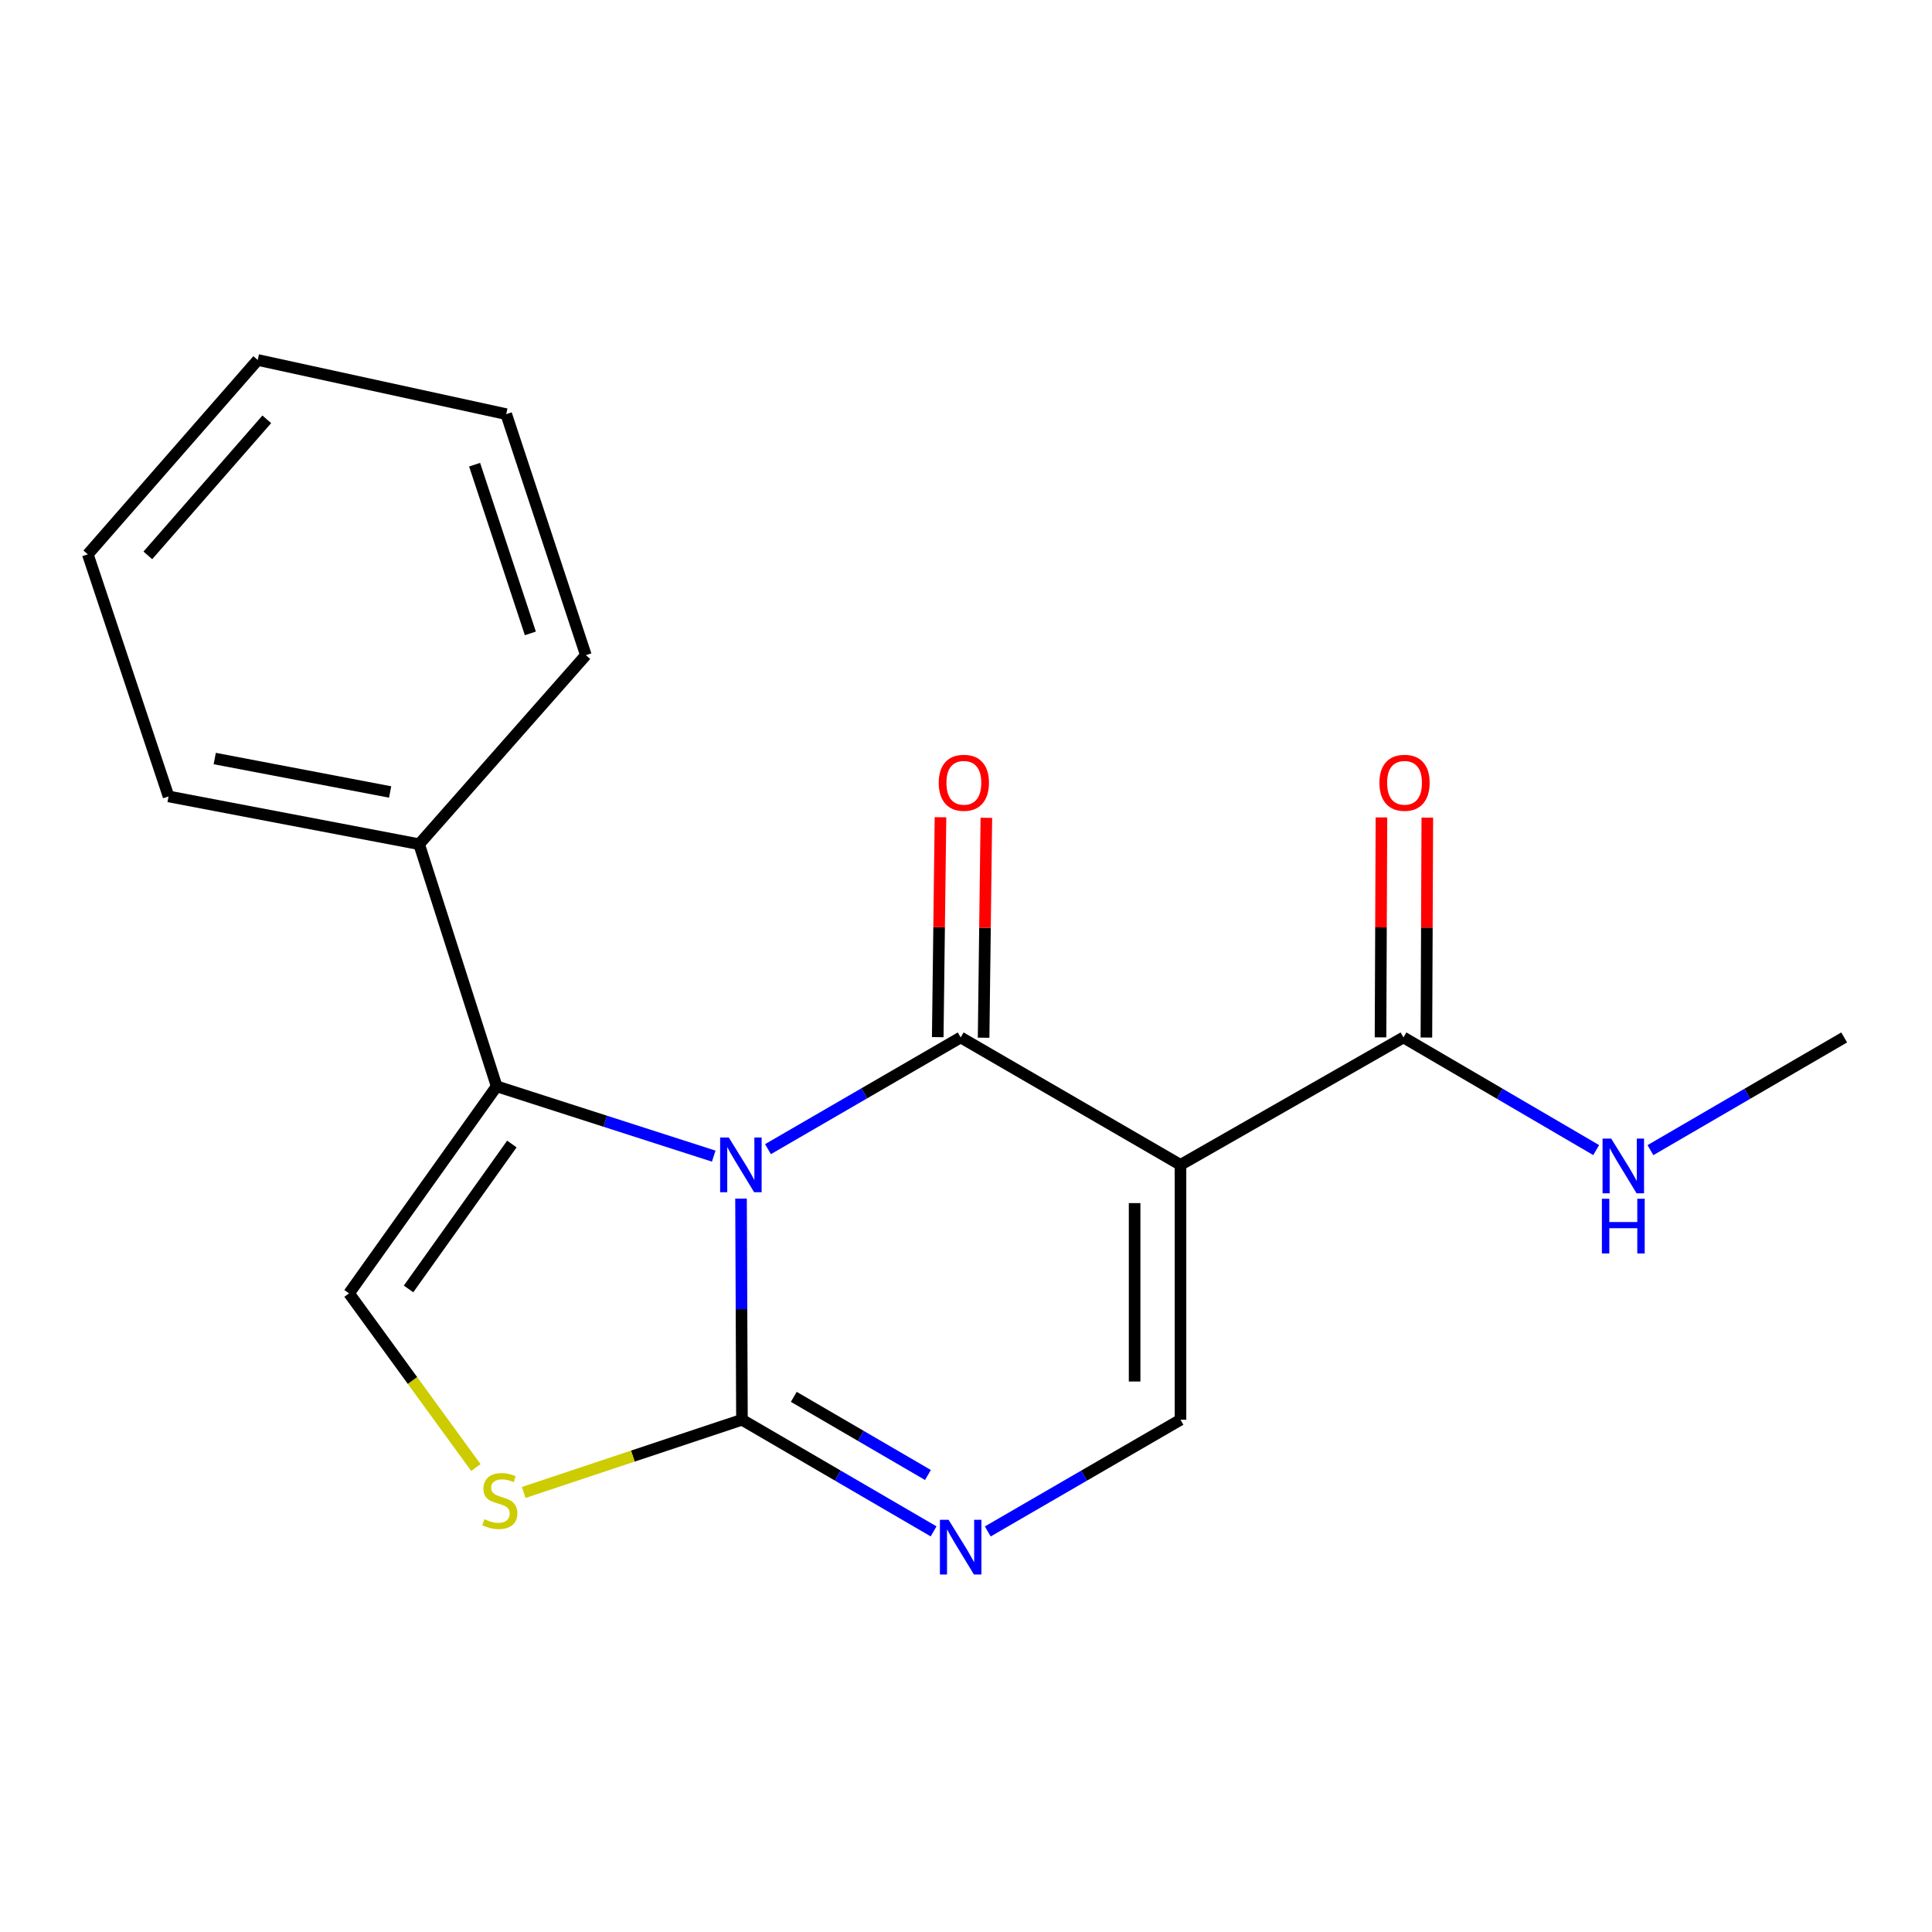 <?xml version='1.0' encoding='iso-8859-1'?>
<svg version='1.1' baseProfile='full'
              xmlns='http://www.w3.org/2000/svg'
                      xmlns:rdkit='http://www.rdkit.org/xml'
                      xmlns:xlink='http://www.w3.org/1999/xlink'
                  xml:space='preserve'
width='1000px' height='1000px' viewBox='0 0 1000 1000'>
<!-- END OF HEADER -->
<rect style='opacity:1.0;fill:#FFFFFF;stroke:none' width='1000' height='1000' x='0' y='0'> </rect>
<path class='bond-0' d='M 397.509,594.8 L 447.376,565.888' style='fill:none;fill-rule:evenodd;stroke:#0000FF;stroke-width:6px;stroke-linecap:butt;stroke-linejoin:miter;stroke-opacity:1' />
<path class='bond-0' d='M 447.376,565.888 L 497.243,536.976' style='fill:none;fill-rule:evenodd;stroke:#000000;stroke-width:6px;stroke-linecap:butt;stroke-linejoin:miter;stroke-opacity:1' />
<path class='bond-2' d='M 383.555,620.391 L 383.795,677.625' style='fill:none;fill-rule:evenodd;stroke:#0000FF;stroke-width:6px;stroke-linecap:butt;stroke-linejoin:miter;stroke-opacity:1' />
<path class='bond-2' d='M 383.795,677.625 L 384.035,734.859' style='fill:none;fill-rule:evenodd;stroke:#000000;stroke-width:6px;stroke-linecap:butt;stroke-linejoin:miter;stroke-opacity:1' />
<path class='bond-3' d='M 369.422,598.411 L 313.245,580.344' style='fill:none;fill-rule:evenodd;stroke:#0000FF;stroke-width:6px;stroke-linecap:butt;stroke-linejoin:miter;stroke-opacity:1' />
<path class='bond-3' d='M 313.245,580.344 L 257.069,562.277' style='fill:none;fill-rule:evenodd;stroke:#000000;stroke-width:6px;stroke-linecap:butt;stroke-linejoin:miter;stroke-opacity:1' />
<path class='bond-1' d='M 497.243,536.976 L 611.018,602.933' style='fill:none;fill-rule:evenodd;stroke:#000000;stroke-width:6px;stroke-linecap:butt;stroke-linejoin:miter;stroke-opacity:1' />
<path class='bond-9' d='M 509.114,537.125 L 509.826,480.21' style='fill:none;fill-rule:evenodd;stroke:#000000;stroke-width:6px;stroke-linecap:butt;stroke-linejoin:miter;stroke-opacity:1' />
<path class='bond-9' d='M 509.826,480.21 L 510.537,423.295' style='fill:none;fill-rule:evenodd;stroke:#FF0000;stroke-width:6px;stroke-linecap:butt;stroke-linejoin:miter;stroke-opacity:1' />
<path class='bond-9' d='M 485.372,536.828 L 486.083,479.913' style='fill:none;fill-rule:evenodd;stroke:#000000;stroke-width:6px;stroke-linecap:butt;stroke-linejoin:miter;stroke-opacity:1' />
<path class='bond-9' d='M 486.083,479.913 L 486.795,422.999' style='fill:none;fill-rule:evenodd;stroke:#FF0000;stroke-width:6px;stroke-linecap:butt;stroke-linejoin:miter;stroke-opacity:1' />
<path class='bond-8' d='M 611.018,602.933 L 726.428,536.976' style='fill:none;fill-rule:evenodd;stroke:#000000;stroke-width:6px;stroke-linecap:butt;stroke-linejoin:miter;stroke-opacity:1' />
<path class='bond-20' d='M 611.018,602.933 L 611.018,734.859' style='fill:none;fill-rule:evenodd;stroke:#000000;stroke-width:6px;stroke-linecap:butt;stroke-linejoin:miter;stroke-opacity:1' />
<path class='bond-20' d='M 587.274,622.722 L 587.274,715.07' style='fill:none;fill-rule:evenodd;stroke:#000000;stroke-width:6px;stroke-linecap:butt;stroke-linejoin:miter;stroke-opacity:1' />
<path class='bond-4' d='M 384.035,734.859 L 433.632,763.748' style='fill:none;fill-rule:evenodd;stroke:#000000;stroke-width:6px;stroke-linecap:butt;stroke-linejoin:miter;stroke-opacity:1' />
<path class='bond-4' d='M 433.632,763.748 L 483.228,792.638' style='fill:none;fill-rule:evenodd;stroke:#0000FF;stroke-width:6px;stroke-linecap:butt;stroke-linejoin:miter;stroke-opacity:1' />
<path class='bond-4' d='M 410.866,723.008 L 445.583,743.231' style='fill:none;fill-rule:evenodd;stroke:#000000;stroke-width:6px;stroke-linecap:butt;stroke-linejoin:miter;stroke-opacity:1' />
<path class='bond-4' d='M 445.583,743.231 L 480.3,763.454' style='fill:none;fill-rule:evenodd;stroke:#0000FF;stroke-width:6px;stroke-linecap:butt;stroke-linejoin:miter;stroke-opacity:1' />
<path class='bond-6' d='M 384.035,734.859 L 327.561,753.677' style='fill:none;fill-rule:evenodd;stroke:#000000;stroke-width:6px;stroke-linecap:butt;stroke-linejoin:miter;stroke-opacity:1' />
<path class='bond-6' d='M 327.561,753.677 L 271.088,772.496' style='fill:none;fill-rule:evenodd;stroke:#CCCC00;stroke-width:6px;stroke-linecap:butt;stroke-linejoin:miter;stroke-opacity:1' />
<path class='bond-7' d='M 257.069,562.277 L 180.665,669.443' style='fill:none;fill-rule:evenodd;stroke:#000000;stroke-width:6px;stroke-linecap:butt;stroke-linejoin:miter;stroke-opacity:1' />
<path class='bond-7' d='M 264.942,592.136 L 211.46,667.152' style='fill:none;fill-rule:evenodd;stroke:#000000;stroke-width:6px;stroke-linecap:butt;stroke-linejoin:miter;stroke-opacity:1' />
<path class='bond-10' d='M 257.069,562.277 L 216.941,436.96' style='fill:none;fill-rule:evenodd;stroke:#000000;stroke-width:6px;stroke-linecap:butt;stroke-linejoin:miter;stroke-opacity:1' />
<path class='bond-5' d='M 511.271,792.672 L 561.144,763.765' style='fill:none;fill-rule:evenodd;stroke:#0000FF;stroke-width:6px;stroke-linecap:butt;stroke-linejoin:miter;stroke-opacity:1' />
<path class='bond-5' d='M 561.144,763.765 L 611.018,734.859' style='fill:none;fill-rule:evenodd;stroke:#000000;stroke-width:6px;stroke-linecap:butt;stroke-linejoin:miter;stroke-opacity:1' />
<path class='bond-19' d='M 246.31,759.6 L 213.488,714.521' style='fill:none;fill-rule:evenodd;stroke:#CCCC00;stroke-width:6px;stroke-linecap:butt;stroke-linejoin:miter;stroke-opacity:1' />
<path class='bond-19' d='M 213.488,714.521 L 180.665,669.443' style='fill:none;fill-rule:evenodd;stroke:#000000;stroke-width:6px;stroke-linecap:butt;stroke-linejoin:miter;stroke-opacity:1' />
<path class='bond-11' d='M 738.301,537.026 L 738.54,480.111' style='fill:none;fill-rule:evenodd;stroke:#000000;stroke-width:6px;stroke-linecap:butt;stroke-linejoin:miter;stroke-opacity:1' />
<path class='bond-11' d='M 738.54,480.111 L 738.779,423.197' style='fill:none;fill-rule:evenodd;stroke:#FF0000;stroke-width:6px;stroke-linecap:butt;stroke-linejoin:miter;stroke-opacity:1' />
<path class='bond-11' d='M 714.556,536.926 L 714.796,480.012' style='fill:none;fill-rule:evenodd;stroke:#000000;stroke-width:6px;stroke-linecap:butt;stroke-linejoin:miter;stroke-opacity:1' />
<path class='bond-11' d='M 714.796,480.012 L 715.035,423.097' style='fill:none;fill-rule:evenodd;stroke:#FF0000;stroke-width:6px;stroke-linecap:butt;stroke-linejoin:miter;stroke-opacity:1' />
<path class='bond-12' d='M 726.428,536.976 L 776.305,566.13' style='fill:none;fill-rule:evenodd;stroke:#000000;stroke-width:6px;stroke-linecap:butt;stroke-linejoin:miter;stroke-opacity:1' />
<path class='bond-12' d='M 776.305,566.13 L 826.182,595.283' style='fill:none;fill-rule:evenodd;stroke:#0000FF;stroke-width:6px;stroke-linecap:butt;stroke-linejoin:miter;stroke-opacity:1' />
<path class='bond-13' d='M 216.941,436.96 L 87.245,412.226' style='fill:none;fill-rule:evenodd;stroke:#000000;stroke-width:6px;stroke-linecap:butt;stroke-linejoin:miter;stroke-opacity:1' />
<path class='bond-13' d='M 201.935,409.926 L 111.147,392.612' style='fill:none;fill-rule:evenodd;stroke:#000000;stroke-width:6px;stroke-linecap:butt;stroke-linejoin:miter;stroke-opacity:1' />
<path class='bond-14' d='M 216.941,436.96 L 303.239,339.107' style='fill:none;fill-rule:evenodd;stroke:#000000;stroke-width:6px;stroke-linecap:butt;stroke-linejoin:miter;stroke-opacity:1' />
<path class='bond-15' d='M 854.263,595.315 L 904.404,566.146' style='fill:none;fill-rule:evenodd;stroke:#0000FF;stroke-width:6px;stroke-linecap:butt;stroke-linejoin:miter;stroke-opacity:1' />
<path class='bond-15' d='M 904.404,566.146 L 954.545,536.976' style='fill:none;fill-rule:evenodd;stroke:#000000;stroke-width:6px;stroke-linecap:butt;stroke-linejoin:miter;stroke-opacity:1' />
<path class='bond-16' d='M 87.245,412.226 L 45.455,286.922' style='fill:none;fill-rule:evenodd;stroke:#000000;stroke-width:6px;stroke-linecap:butt;stroke-linejoin:miter;stroke-opacity:1' />
<path class='bond-17' d='M 303.239,339.107 L 262.016,214.357' style='fill:none;fill-rule:evenodd;stroke:#000000;stroke-width:6px;stroke-linecap:butt;stroke-linejoin:miter;stroke-opacity:1' />
<path class='bond-17' d='M 274.51,327.844 L 245.654,240.519' style='fill:none;fill-rule:evenodd;stroke:#000000;stroke-width:6px;stroke-linecap:butt;stroke-linejoin:miter;stroke-opacity:1' />
<path class='bond-21' d='M 45.455,286.922 L 133.401,186.325' style='fill:none;fill-rule:evenodd;stroke:#000000;stroke-width:6px;stroke-linecap:butt;stroke-linejoin:miter;stroke-opacity:1' />
<path class='bond-21' d='M 76.523,287.461 L 138.085,217.043' style='fill:none;fill-rule:evenodd;stroke:#000000;stroke-width:6px;stroke-linecap:butt;stroke-linejoin:miter;stroke-opacity:1' />
<path class='bond-18' d='M 262.016,214.357 L 133.401,186.325' style='fill:none;fill-rule:evenodd;stroke:#000000;stroke-width:6px;stroke-linecap:butt;stroke-linejoin:miter;stroke-opacity:1' />
<path  class='atom-0' d='M 377.221 588.773
L 386.501 603.773
Q 387.421 605.253, 388.901 607.933
Q 390.381 610.613, 390.461 610.773
L 390.461 588.773
L 394.221 588.773
L 394.221 617.093
L 390.341 617.093
L 380.381 600.693
Q 379.221 598.773, 377.981 596.573
Q 376.781 594.373, 376.421 593.693
L 376.421 617.093
L 372.741 617.093
L 372.741 588.773
L 377.221 588.773
' fill='#0000FF'/>
<path  class='atom-5' d='M 490.983 786.642
L 500.263 801.642
Q 501.183 803.122, 502.663 805.802
Q 504.143 808.482, 504.223 808.642
L 504.223 786.642
L 507.983 786.642
L 507.983 814.962
L 504.103 814.962
L 494.143 798.562
Q 492.983 796.642, 491.743 794.442
Q 490.543 792.242, 490.183 791.562
L 490.183 814.962
L 486.503 814.962
L 486.503 786.642
L 490.983 786.642
' fill='#0000FF'/>
<path  class='atom-7' d='M 250.705 786.342
Q 251.025 786.462, 252.345 787.022
Q 253.665 787.582, 255.105 787.942
Q 256.585 788.262, 258.025 788.262
Q 260.705 788.262, 262.265 786.982
Q 263.825 785.662, 263.825 783.382
Q 263.825 781.822, 263.025 780.862
Q 262.265 779.902, 261.065 779.382
Q 259.865 778.862, 257.865 778.262
Q 255.345 777.502, 253.825 776.782
Q 252.345 776.062, 251.265 774.542
Q 250.225 773.022, 250.225 770.462
Q 250.225 766.902, 252.625 764.702
Q 255.065 762.502, 259.865 762.502
Q 263.145 762.502, 266.865 764.062
L 265.945 767.142
Q 262.545 765.742, 259.985 765.742
Q 257.225 765.742, 255.705 766.902
Q 254.185 768.022, 254.225 769.982
Q 254.225 771.502, 254.985 772.422
Q 255.785 773.342, 256.905 773.862
Q 258.065 774.382, 259.985 774.982
Q 262.545 775.782, 264.065 776.582
Q 265.585 777.382, 266.665 779.022
Q 267.785 780.622, 267.785 783.382
Q 267.785 787.302, 265.145 789.422
Q 262.545 791.502, 258.185 791.502
Q 255.665 791.502, 253.745 790.942
Q 251.865 790.422, 249.625 789.502
L 250.705 786.342
' fill='#CCCC00'/>
<path  class='atom-10' d='M 485.892 405.17
Q 485.892 398.37, 489.252 394.57
Q 492.612 390.77, 498.892 390.77
Q 505.172 390.77, 508.532 394.57
Q 511.892 398.37, 511.892 405.17
Q 511.892 412.05, 508.492 415.97
Q 505.092 419.85, 498.892 419.85
Q 492.652 419.85, 489.252 415.97
Q 485.892 412.09, 485.892 405.17
M 498.892 416.65
Q 503.212 416.65, 505.532 413.77
Q 507.892 410.85, 507.892 405.17
Q 507.892 399.61, 505.532 396.81
Q 503.212 393.97, 498.892 393.97
Q 494.572 393.97, 492.212 396.77
Q 489.892 399.57, 489.892 405.17
Q 489.892 410.89, 492.212 413.77
Q 494.572 416.65, 498.892 416.65
' fill='#FF0000'/>
<path  class='atom-12' d='M 713.983 405.17
Q 713.983 398.37, 717.343 394.57
Q 720.703 390.77, 726.983 390.77
Q 733.263 390.77, 736.623 394.57
Q 739.983 398.37, 739.983 405.17
Q 739.983 412.05, 736.583 415.97
Q 733.183 419.85, 726.983 419.85
Q 720.743 419.85, 717.343 415.97
Q 713.983 412.09, 713.983 405.17
M 726.983 416.65
Q 731.303 416.65, 733.623 413.77
Q 735.983 410.85, 735.983 405.17
Q 735.983 399.61, 733.623 396.81
Q 731.303 393.97, 726.983 393.97
Q 722.663 393.97, 720.303 396.77
Q 717.983 399.57, 717.983 405.17
Q 717.983 410.89, 720.303 413.77
Q 722.663 416.65, 726.983 416.65
' fill='#FF0000'/>
<path  class='atom-13' d='M 833.957 589.327
L 843.237 604.327
Q 844.157 605.807, 845.637 608.487
Q 847.117 611.167, 847.197 611.327
L 847.197 589.327
L 850.957 589.327
L 850.957 617.647
L 847.077 617.647
L 837.117 601.247
Q 835.957 599.327, 834.717 597.127
Q 833.517 594.927, 833.157 594.247
L 833.157 617.647
L 829.477 617.647
L 829.477 589.327
L 833.957 589.327
' fill='#0000FF'/>
<path  class='atom-13' d='M 829.137 620.479
L 832.977 620.479
L 832.977 632.519
L 847.457 632.519
L 847.457 620.479
L 851.297 620.479
L 851.297 648.799
L 847.457 648.799
L 847.457 635.719
L 832.977 635.719
L 832.977 648.799
L 829.137 648.799
L 829.137 620.479
' fill='#0000FF'/>
</svg>
